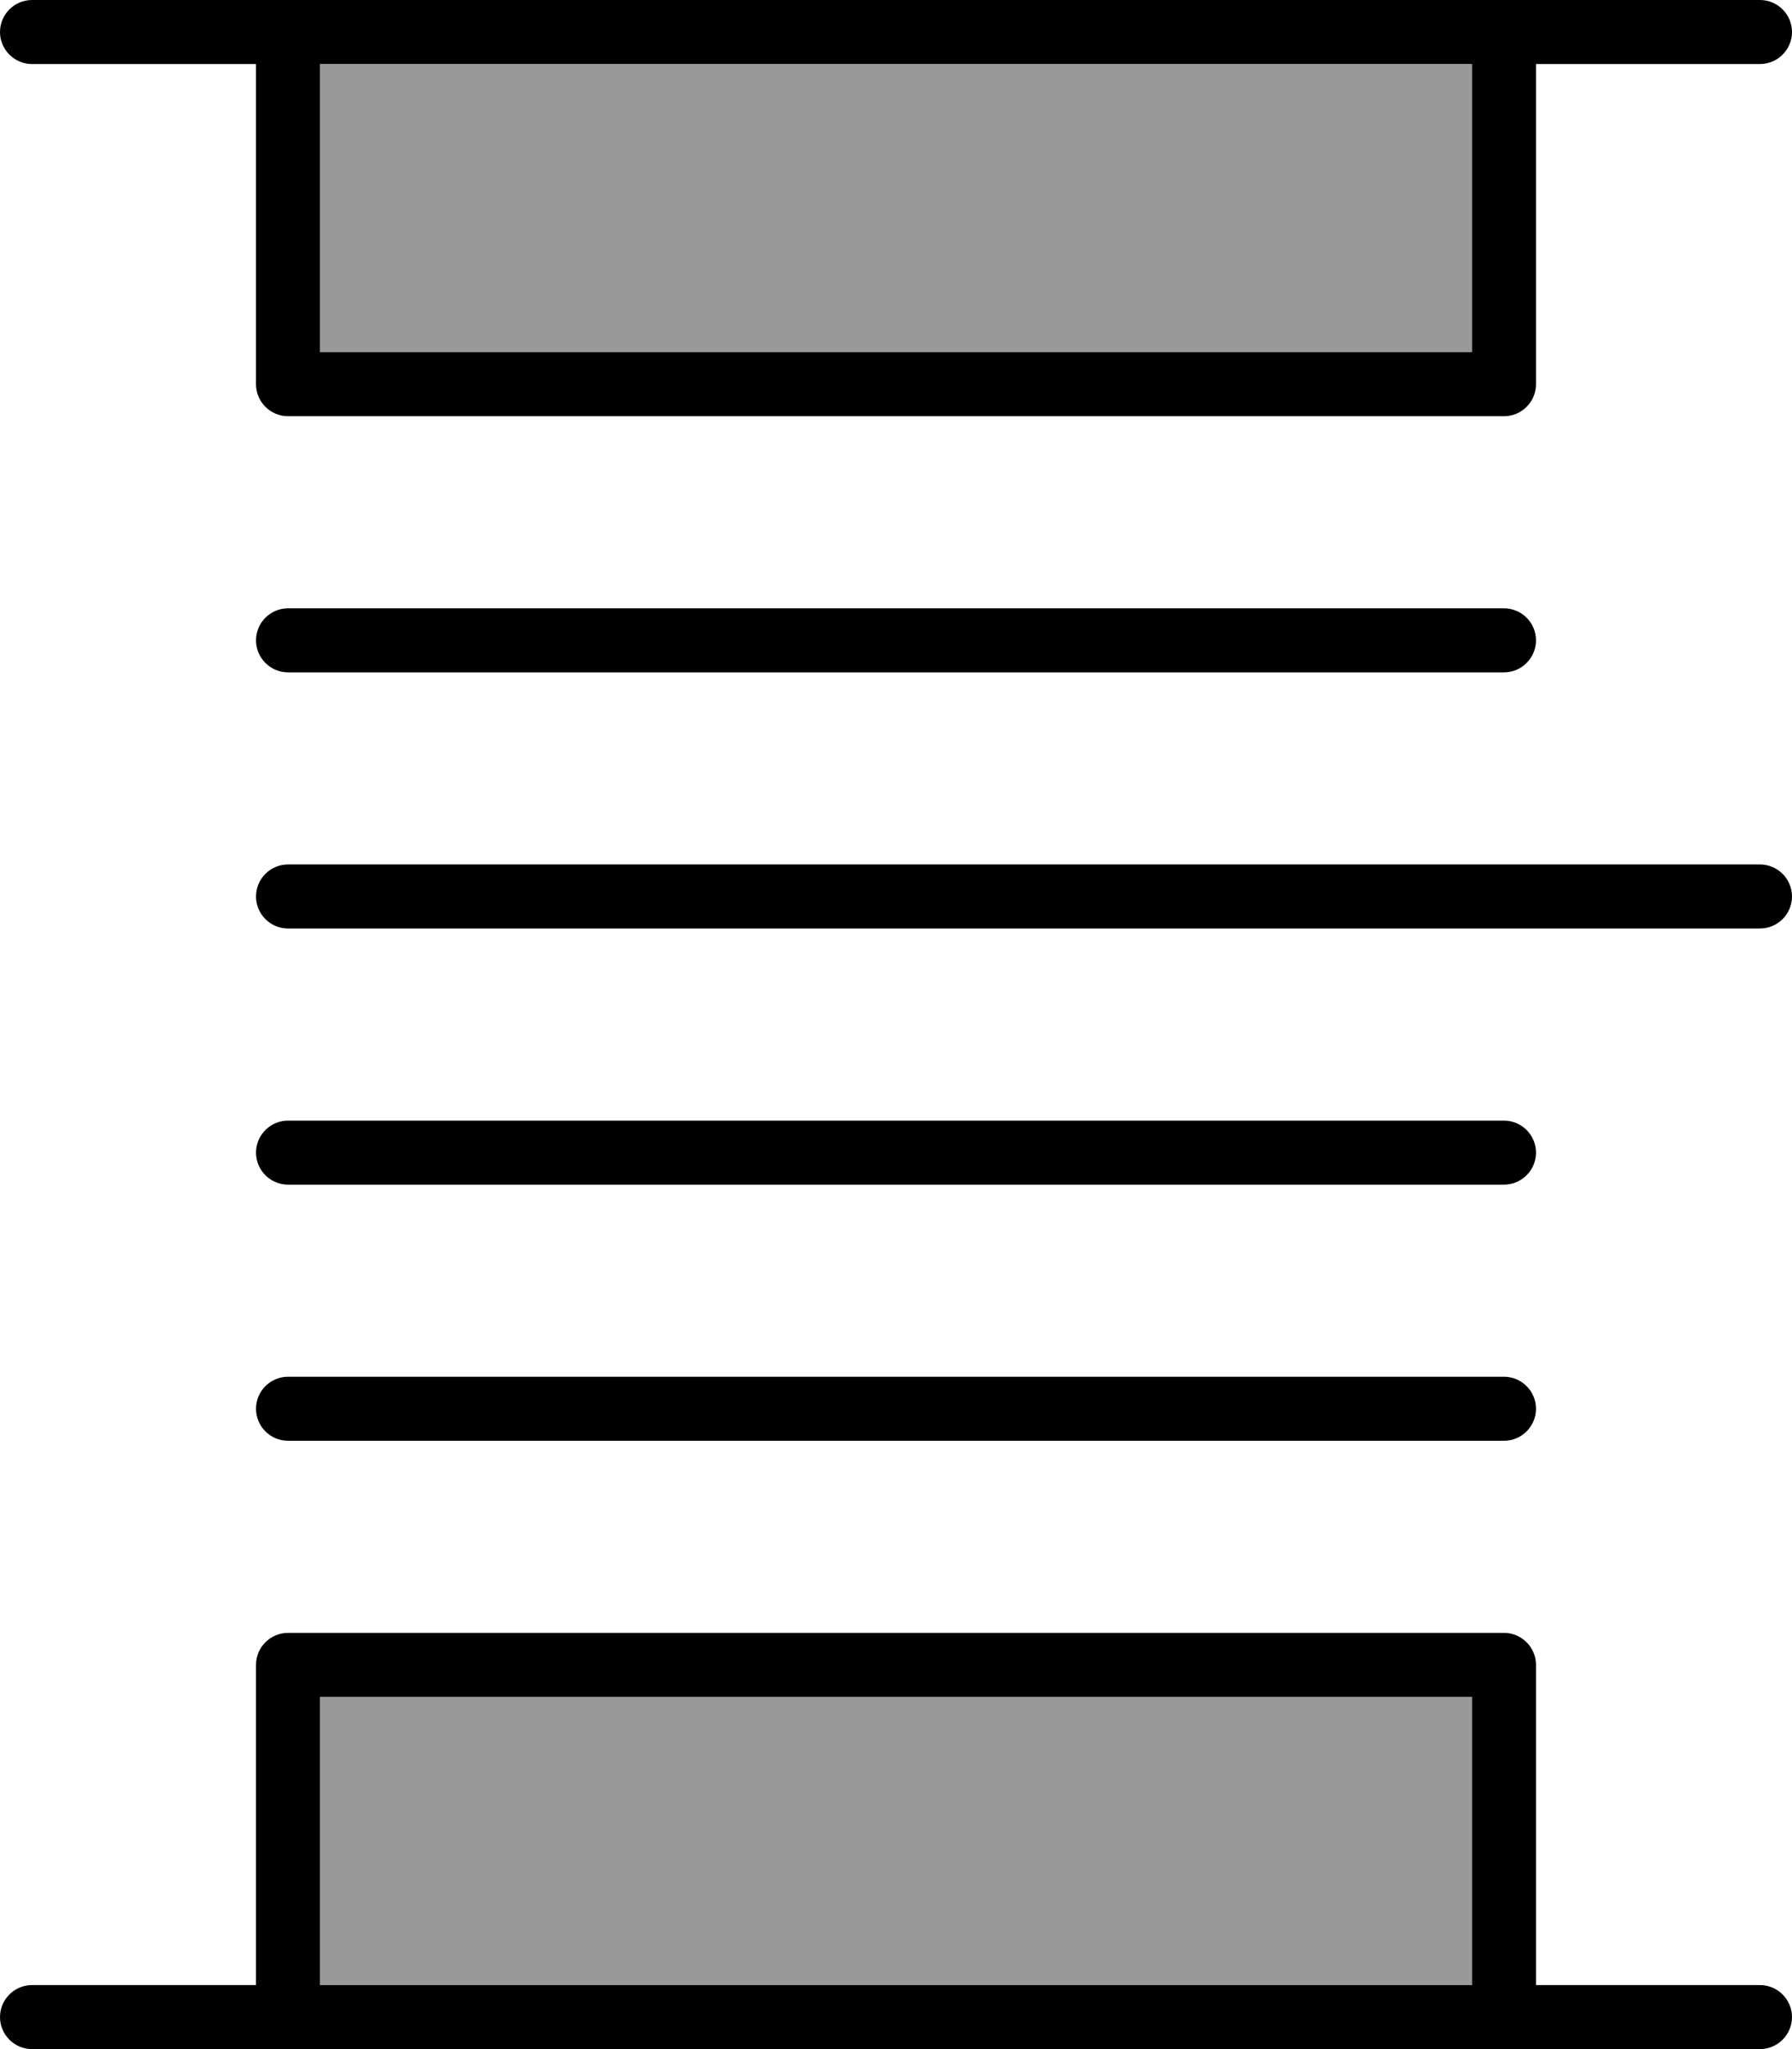 <svg xmlns="http://www.w3.org/2000/svg" viewBox="0 0 448 512"><!--! Font Awesome Pro 6.7.2 by @fontawesome - https://fontawesome.com License - https://fontawesome.com/license (Commercial License) Copyright 2024 Fonticons, Inc. --><defs><style>.fa-secondary{opacity:.4}</style></defs><path class="fa-secondary" d="M80 16l288 0 0 72L80 88l0-72zm0 408l288 0 0 72L80 496l0-72z"/><path class="fa-primary" d="M0 8C0 3.6 3.6 0 8 0L72 0 376 0l64 0c4.4 0 8 3.6 8 8s-3.6 8-8 8l-56 0 0 80c0 4.4-3.6 8-8 8L72 104c-4.4 0-8-3.6-8-8l0-80L8 16c-4.4 0-8-3.6-8-8zm80 8l0 72 288 0 0-72L80 16zM64 160c0-4.4 3.6-8 8-8l304 0c4.4 0 8 3.6 8 8s-3.6 8-8 8L72 168c-4.4 0-8-3.6-8-8zm0 64c0-4.4 3.6-8 8-8l368 0c4.4 0 8 3.6 8 8s-3.6 8-8 8L72 232c-4.4 0-8-3.6-8-8zm0 64c0-4.4 3.6-8 8-8l304 0c4.4 0 8 3.6 8 8s-3.6 8-8 8L72 296c-4.4 0-8-3.6-8-8zm0 64c0-4.4 3.6-8 8-8l304 0c4.4 0 8 3.6 8 8s-3.6 8-8 8L72 360c-4.4 0-8-3.6-8-8zM8 512c-4.4 0-8-3.6-8-8s3.6-8 8-8l56 0 0-80c0-4.4 3.6-8 8-8l304 0c4.4 0 8 3.6 8 8l0 80 56 0c4.4 0 8 3.6 8 8s-3.6 8-8 8l-64 0L72 512 8 512zm72-88l0 72 288 0 0-72L80 424z"/></svg>